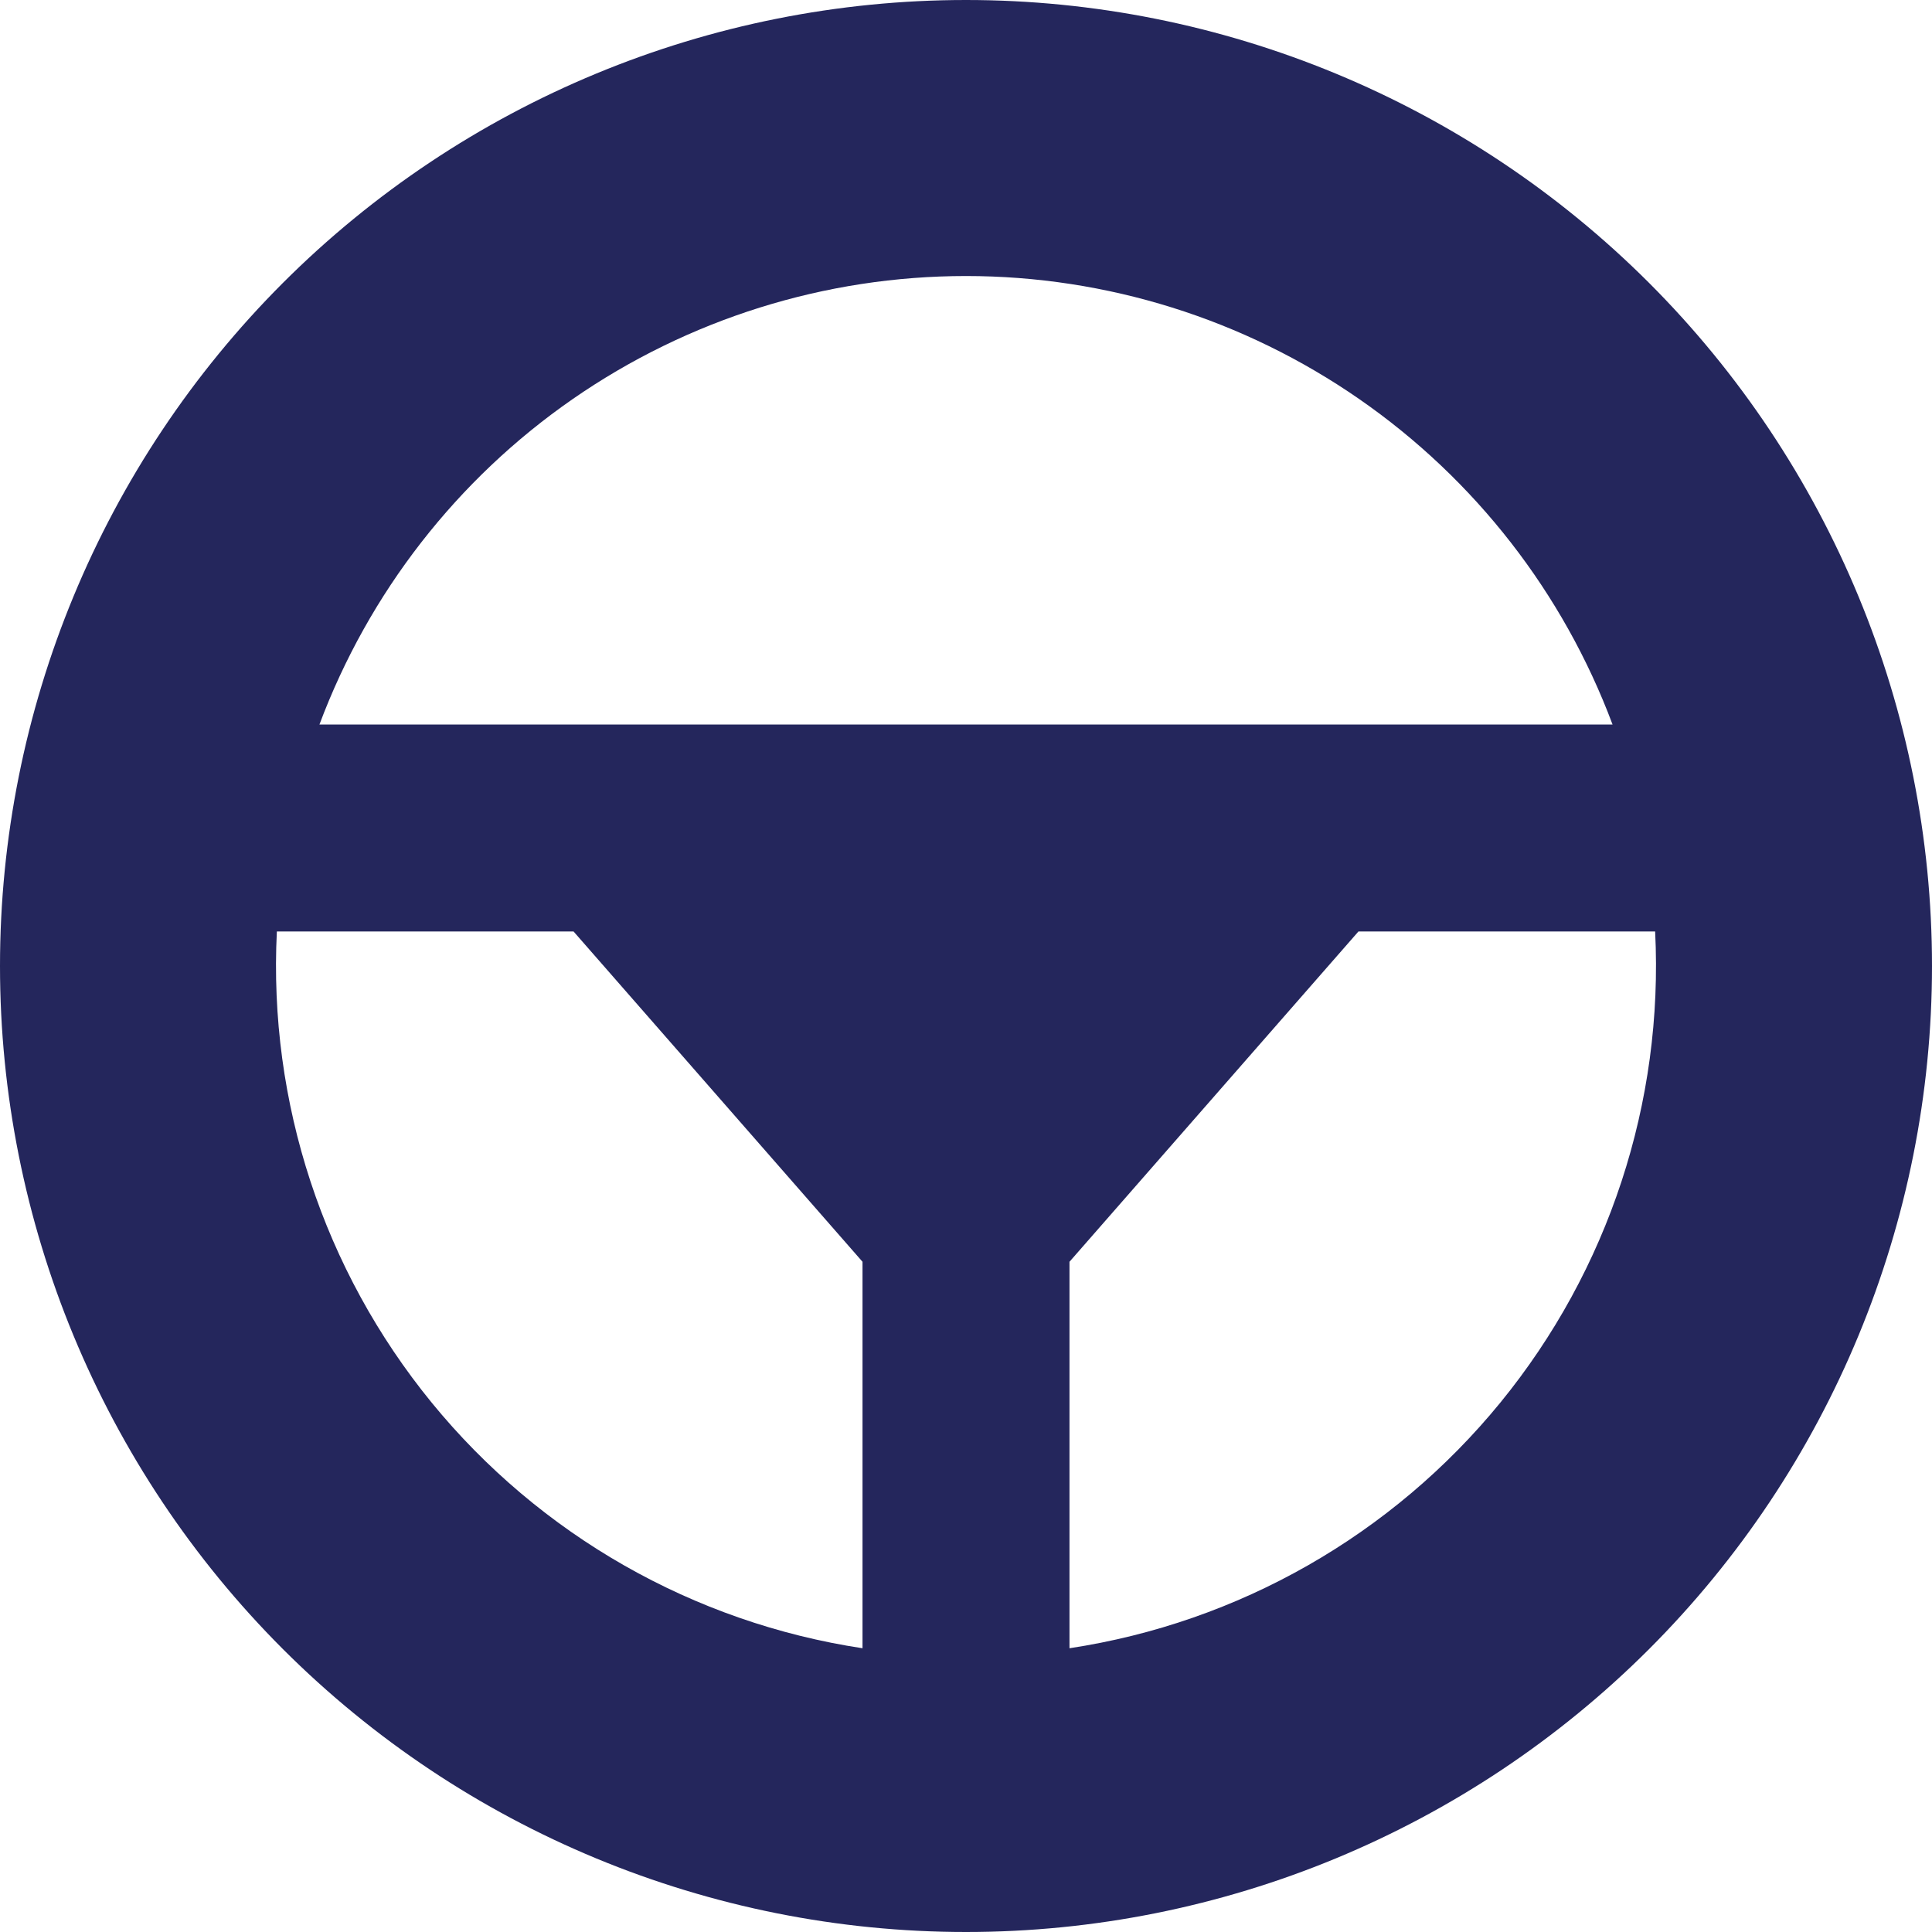 <svg width="23" height="23" viewBox="0 0 23 23" fill="none" xmlns="http://www.w3.org/2000/svg">
<path fill-rule="evenodd" clip-rule="evenodd" d="M3.803 8.625C4.39 7.057 5.441 5.706 6.816 4.752C8.192 3.798 9.826 3.286 11.5 3.286C13.174 3.286 14.808 3.798 16.183 4.752C17.559 5.706 18.61 7.057 19.197 8.625H3.803ZM3.296 11.089C3.194 13.123 3.851 15.121 5.139 16.698C6.427 18.274 8.255 19.317 10.268 19.622V15.021L6.828 11.089H3.296ZM12.732 19.622C14.745 19.317 16.573 18.274 17.861 16.698C19.149 15.121 19.806 13.123 19.704 11.089H16.172L12.732 15.021V19.622ZM11.5 0C8.45 0 5.525 1.212 3.368 3.368C1.212 5.525 0 8.45 0 11.5C0 14.55 1.212 17.475 3.368 19.632C5.525 21.788 8.45 23 11.5 23C14.55 23 17.475 21.788 19.632 19.632C21.788 17.475 23 14.55 23 11.5C23 8.45 21.788 5.525 19.632 3.368C17.475 1.212 14.55 0 11.5 0Z" fill="#24265C"/>
</svg>
